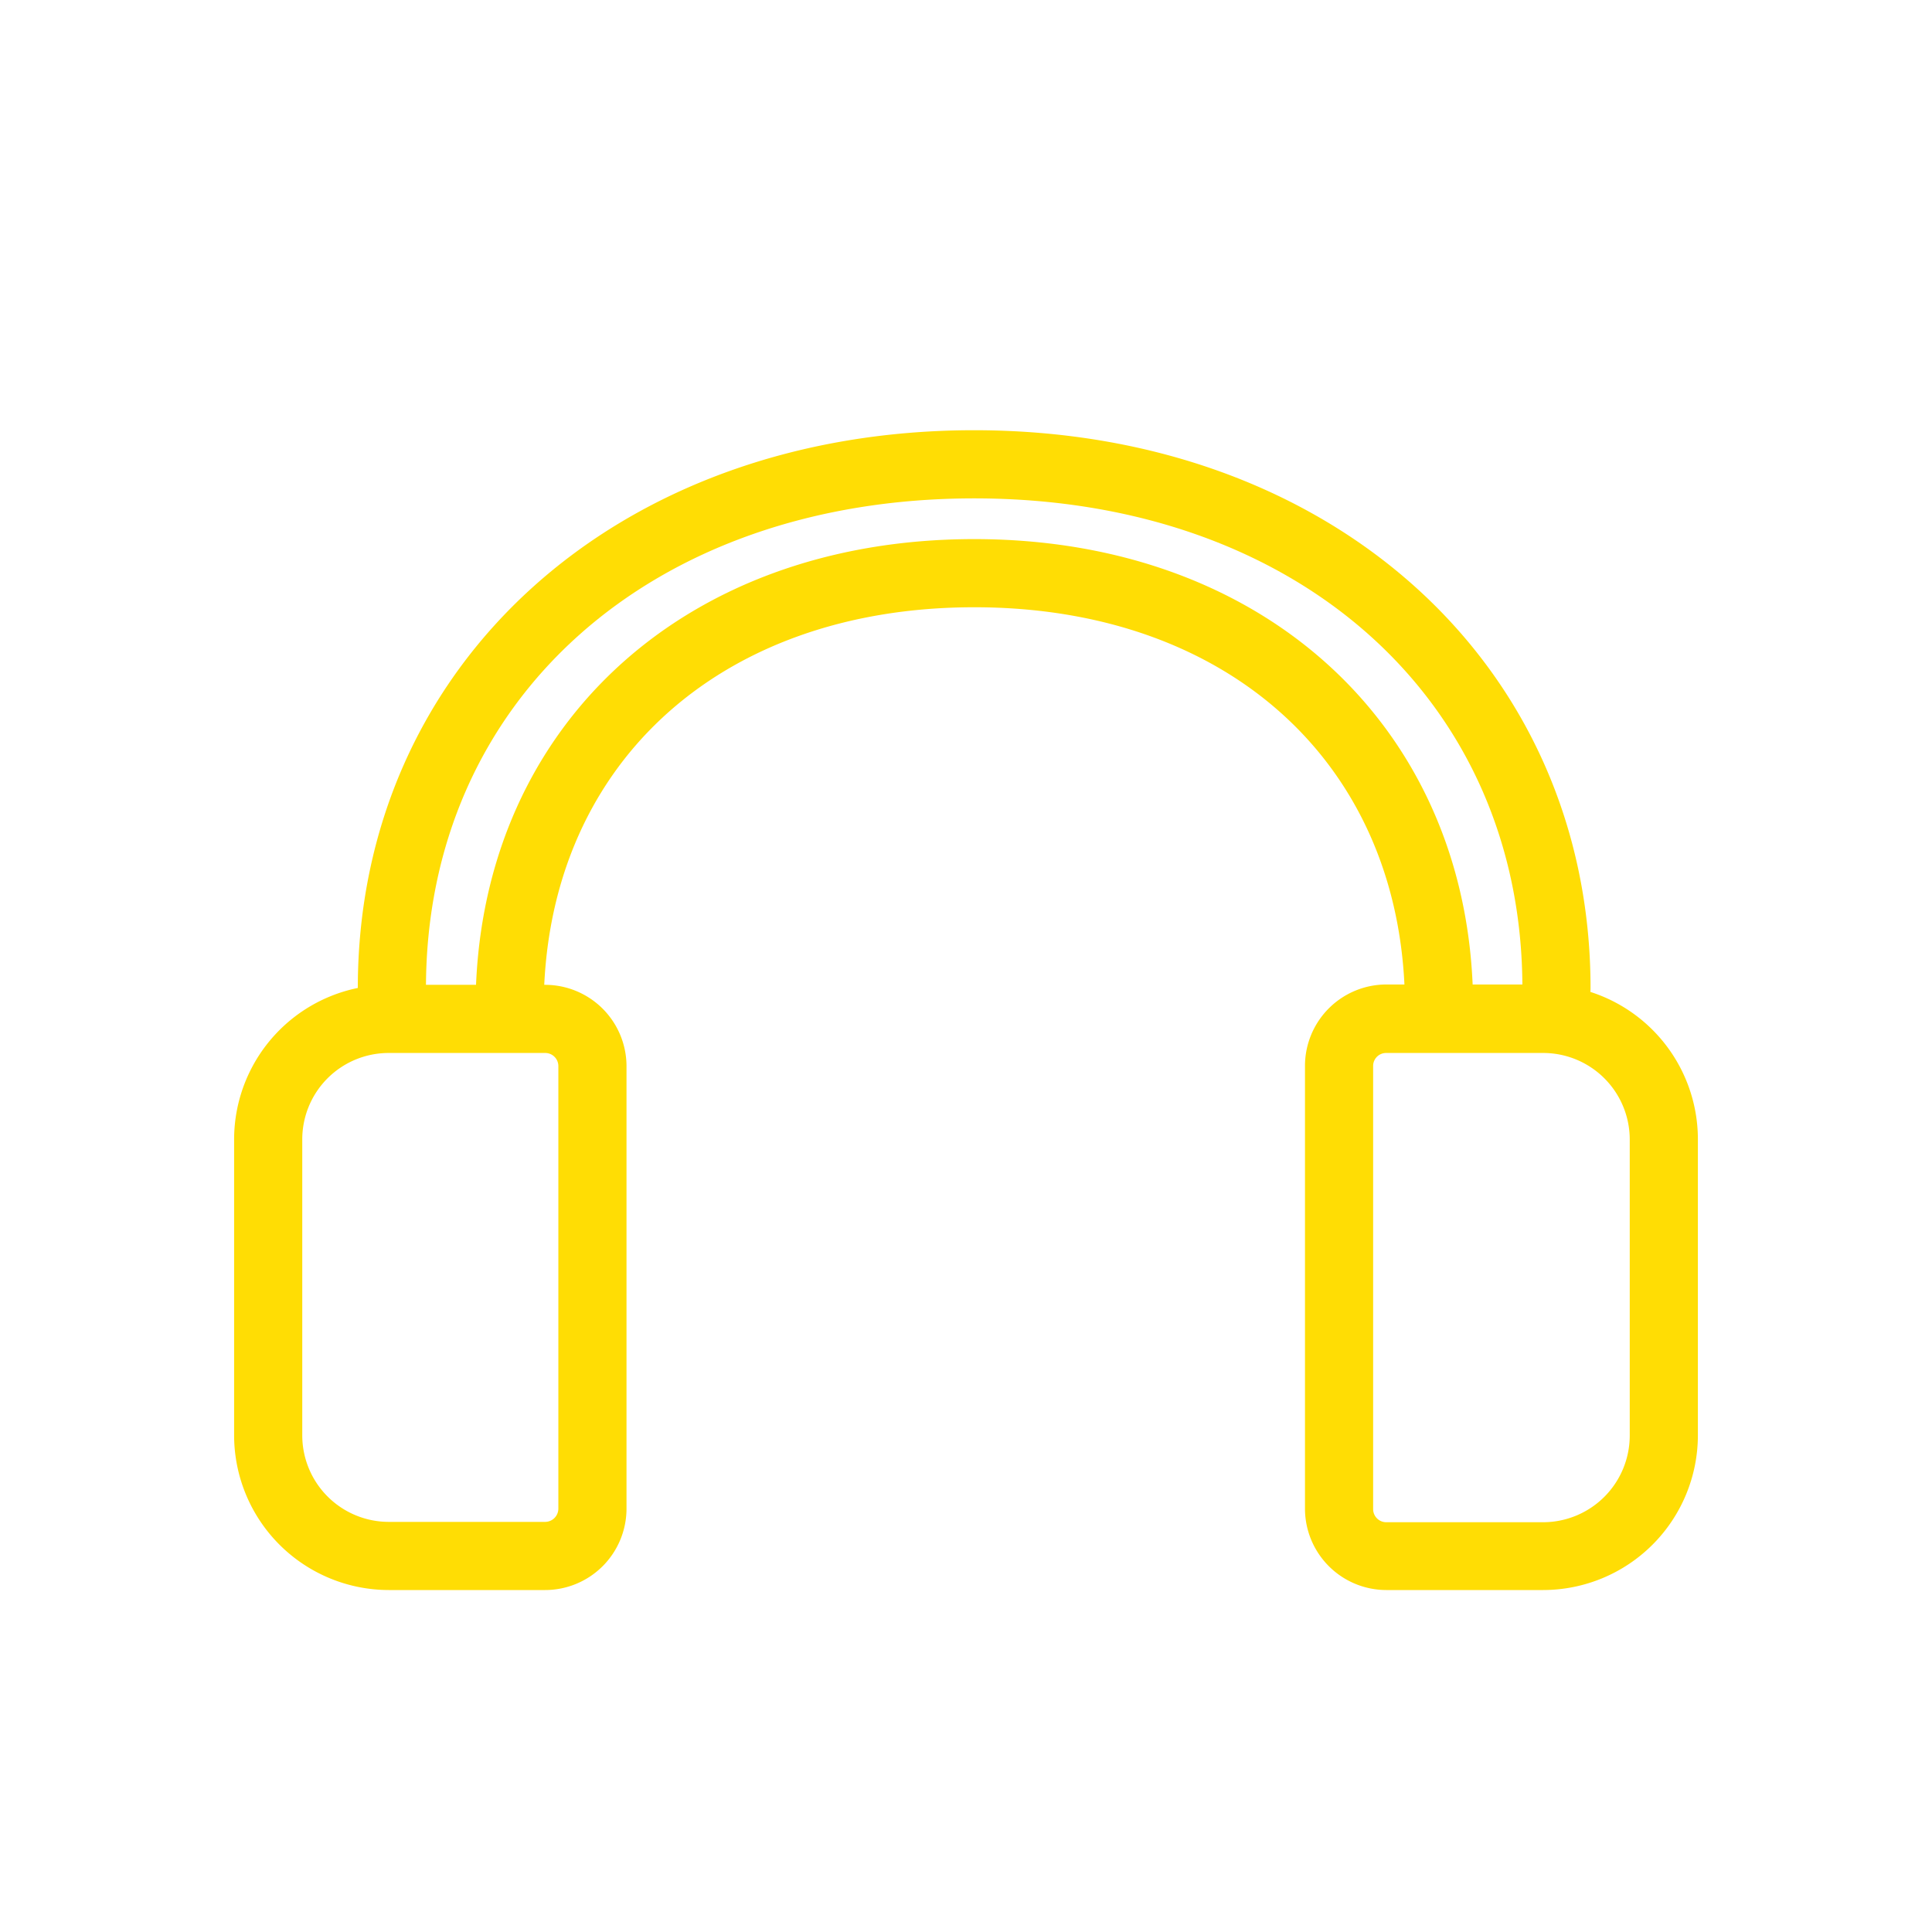 <?xml version="1.0" encoding="UTF-8"?> <svg xmlns="http://www.w3.org/2000/svg" id="Layer_1" data-name="Layer 1" viewBox="0 0 113.39 113.39"> <defs> <style>.cls-1{fill:#ffdd04;}</style> </defs> <path class="cls-1" d="M91.35,60a2,2,0,0,1-2-2c0-16.93-13.23-28.75-32.17-28.75S25,41.05,25,58a2,2,0,0,1-4,0c0-19,15.21-32.75,36.17-32.75S93.35,39,93.35,58A2,2,0,0,1,91.35,60Z"></path> <path class="cls-1" d="M84.46,61.16a2,2,0,0,1-2-2c0-14.07-10.16-23.52-25.28-23.52S31.91,45.09,31.91,59.16a2,2,0,0,1-4,0c0-16.21,12-27.52,29.27-27.52S86.46,43,86.46,59.16A2,2,0,0,1,84.46,61.16Z"></path> <path class="cls-1" d="M90.57,93.32H81.36a4.78,4.78,0,0,1-4.77-4.77v-26a4.78,4.78,0,0,1,4.77-4.77h9.21a9.09,9.09,0,0,1,9.08,9.08V84.24A9.09,9.09,0,0,1,90.57,93.32ZM81.36,61.8a.76.76,0,0,0-.77.77v26a.77.77,0,0,0,.77.77h9.21a5.09,5.09,0,0,0,5.08-5.08V66.88a5.08,5.08,0,0,0-5.08-5.08Z"></path> <path class="cls-1" d="M32,93.32H22.81a9.09,9.09,0,0,1-9.07-9.08V66.88a9.08,9.08,0,0,1,9.07-9.08H32a4.78,4.78,0,0,1,4.77,4.77v26A4.78,4.78,0,0,1,32,93.32ZM22.81,61.8a5.07,5.07,0,0,0-5.07,5.08V84.24a5.08,5.08,0,0,0,5.07,5.08H32a.78.78,0,0,0,.77-.77v-26A.77.77,0,0,0,32,61.8Z"></path> </svg> 